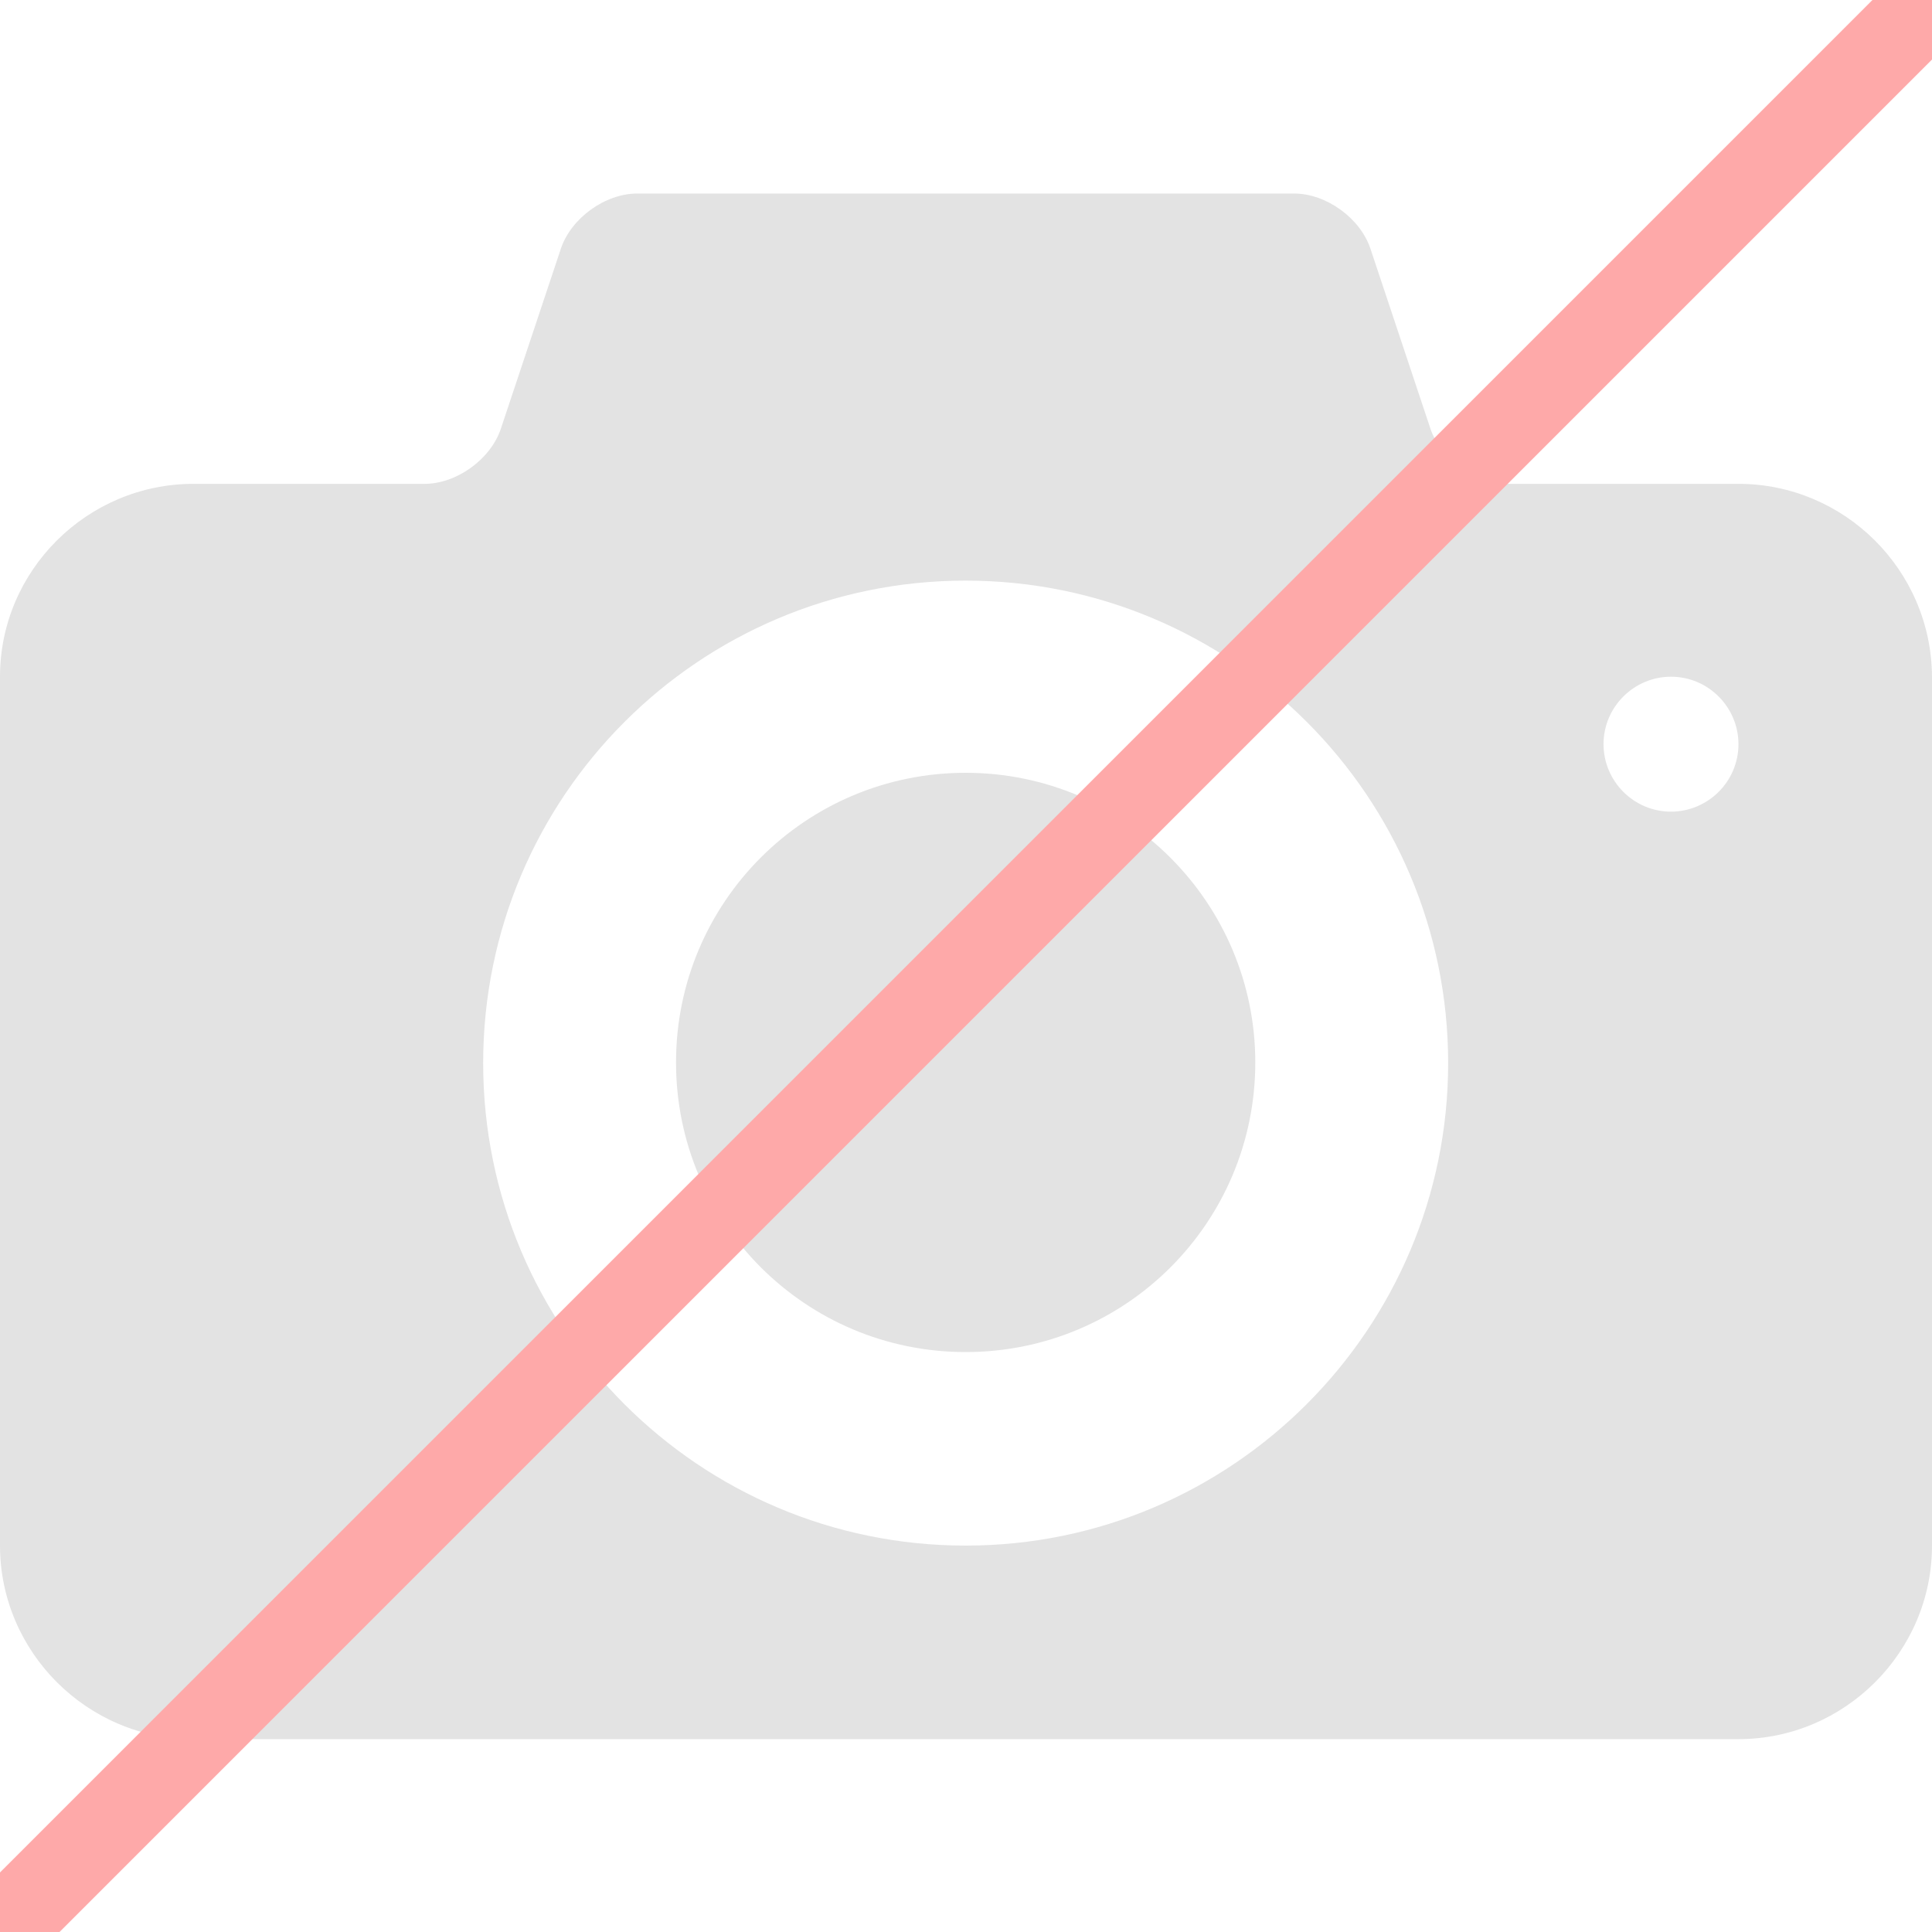 <?xml version="1.0" encoding="utf-8"?>
<!-- Generator: Adobe Illustrator 18.0.0, SVG Export Plug-In . SVG Version: 6.00 Build 0)  -->
<!DOCTYPE svg PUBLIC "-//W3C//DTD SVG 1.1//EN" "http://www.w3.org/Graphics/SVG/1.1/DTD/svg11.dtd">
<svg version="1.1" id="Capa_1" xmlns="http://www.w3.org/2000/svg" xmlns:xlink="http://www.w3.org/1999/xlink" x="0px" y="0px"
	 viewBox="7.1 68 283.5 283.5" enable-background="new 7.1 68 283.5 283.5" xml:space="preserve">
<g>
	<g>
		<path fill="#e3e3e3" d="M148.8,181.4c-23.5,0-42.5,19-42.5,42.5c0,23.5,19,42.5,42.5,42.5c23.5,0,42.5-19,42.5-42.5
			C191.3,200.5,172.3,181.4,148.8,181.4z M262.2,139h-34c-4.7,0-9.7-3.6-11.2-8.1l-8.8-26.4c-1.5-4.5-6.5-8.1-11.2-8.1h-96.4
			c-4.7,0-9.7,3.6-11.2,8.1l-8.8,26.4c-1.5,4.5-6.5,8.1-11.2,8.1H35.5c-15.6,0-28.4,12.7-28.4,28.3v127.5
			c0,15.6,12.8,28.4,28.4,28.4h226.7c15.6,0,28.4-12.8,28.4-28.4V167.3C290.5,151.6,277.7,139,262.2,139z M148.8,294.8
			c-39.1,0-70.8-31.7-70.8-70.8s31.7-70.8,70.8-70.8s70.8,31.7,70.8,70.8C219.6,263,187.9,294.8,148.8,294.8z M252.3,187.1
			c-5.5,0-9.9-4.5-9.9-9.9c0-5.5,4.5-9.9,9.9-9.9c5.5,0,9.9,4.5,9.9,9.9C262.2,182.7,257.7,187.1,252.3,187.1z"/>
	</g>
</g>
<line fill="none" stroke="#fea9a9" stroke-width="12.357" stroke-linecap="round" stroke-miterlimit="10" x1="290.6" y1="68" x2="7.1" y2="351.5"/>
</svg>
